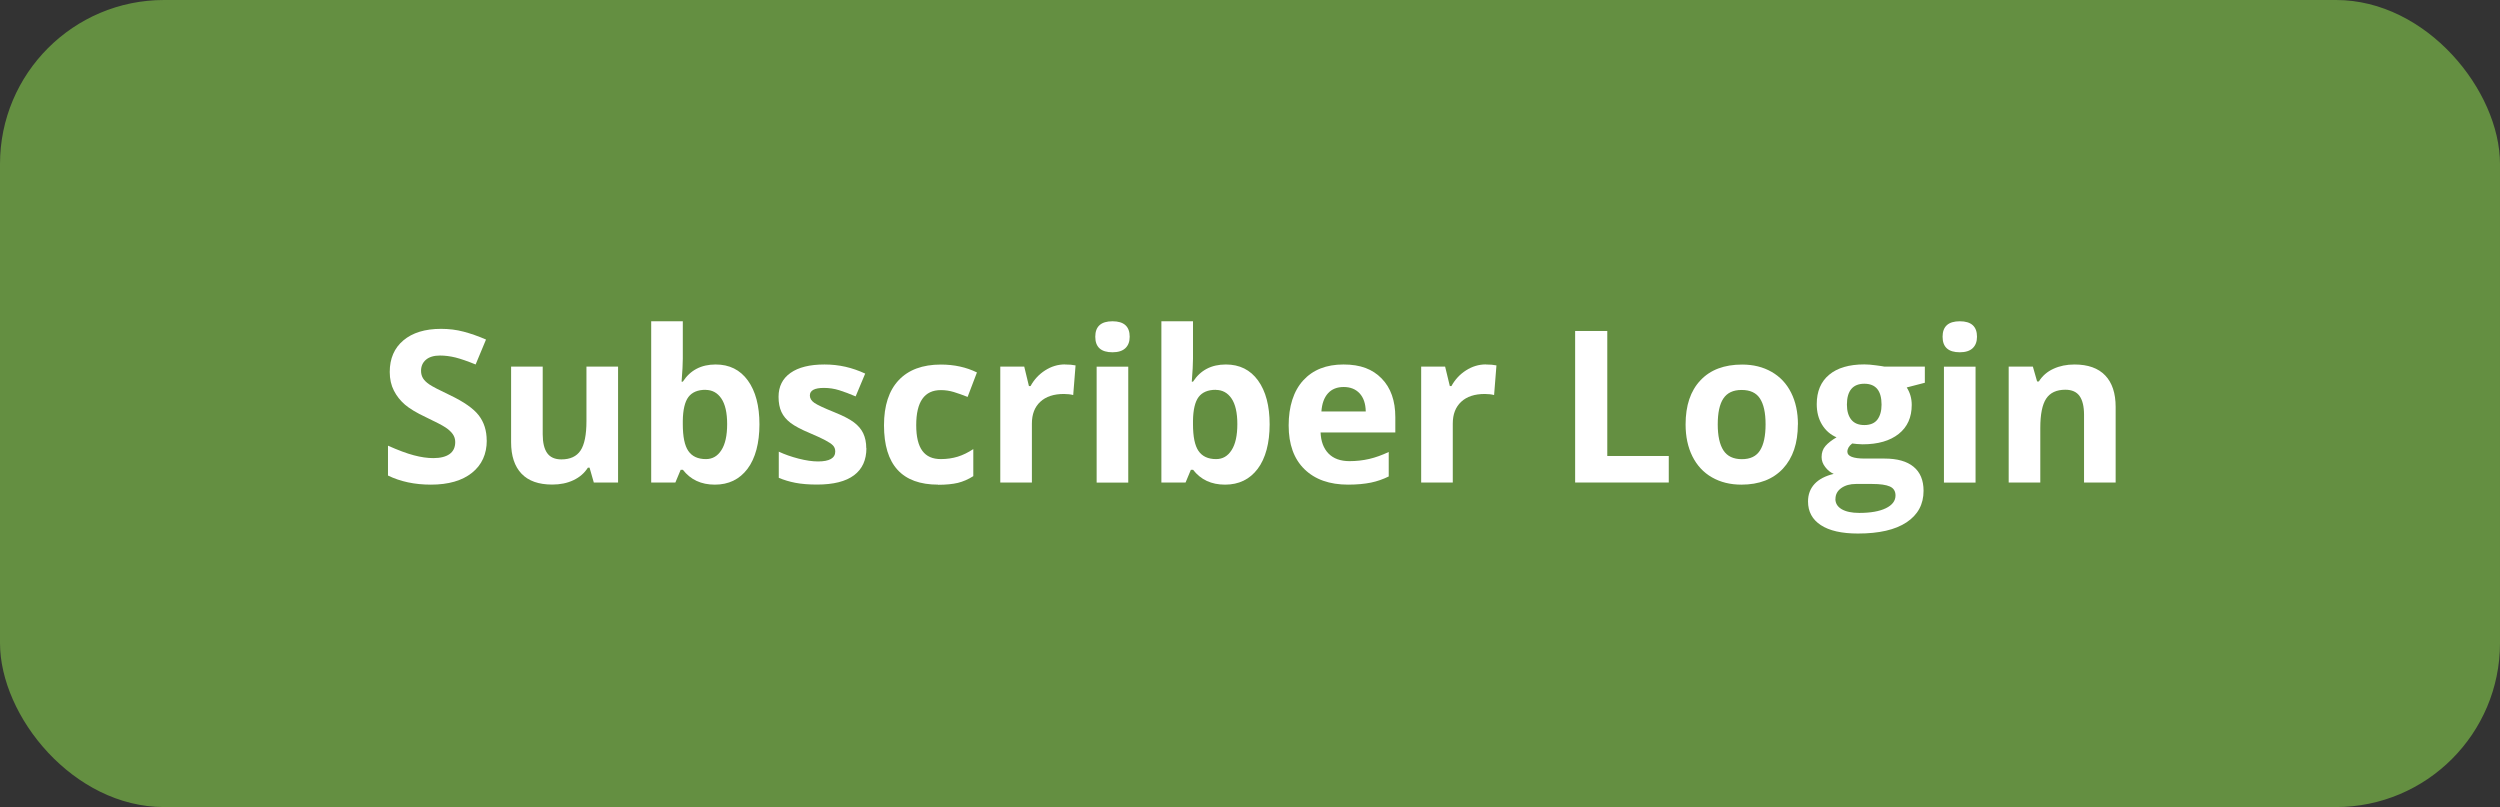 <?xml version="1.0" encoding="UTF-8"?><svg id="Layer_1" xmlns="http://www.w3.org/2000/svg" xmlns:xlink="http://www.w3.org/1999/xlink" viewBox="0 0 329.78 106.46"><rect x="0" y="0" width="329.78" height="106.46" fill="#333333" stroke="none"/><defs><style>.cls-1{fill:none;}.cls-2{clip-path:url(#clippath);}.cls-3{fill:#fff;}.cls-4{fill:#648f41;}</style><clipPath id="clippath"><rect class="cls-1" width="329.78" height="106.46"/></clipPath></defs><g class="cls-2"><rect class="cls-4" width="329.78" height="106.46" rx="21.64" ry="21.64"/></g><path class="cls-3" d="m64.21,58.1c0,1.8-.65,3.23-1.95,4.27s-3.11,1.56-5.42,1.56c-2.13,0-4.02-.4-5.66-1.2v-3.94c1.35.6,2.49,1.03,3.42,1.27.93.25,1.79.37,2.56.37.93,0,1.64-.18,2.14-.53.5-.36.75-.88.75-1.59,0-.39-.11-.74-.33-1.05-.22-.31-.54-.6-.96-.88-.42-.28-1.29-.73-2.59-1.35-1.22-.57-2.14-1.13-2.75-1.65-.61-.53-1.1-1.14-1.46-1.85-.36-.7-.55-1.52-.55-2.46,0-1.77.6-3.16,1.8-4.17,1.2-1.01,2.85-1.52,4.97-1.52,1.04,0,2.03.12,2.97.37s1.93.59,2.96,1.04l-1.37,3.29c-1.07-.44-1.95-.74-2.65-.92-.7-.17-1.38-.26-2.06-.26-.8,0-1.42.19-1.85.56-.43.37-.64.86-.64,1.46,0,.37.09.7.26.98.17.28.45.55.83.81.38.26,1.27.73,2.69,1.4,1.87.89,3.15,1.79,3.84,2.69.69.9,1.04,2,1.04,3.3Z"/><path class="cls-3" d="m78.33,63.65l-.56-1.96h-.22c-.45.71-1.08,1.26-1.9,1.65s-1.75.58-2.8.58c-1.8,0-3.15-.48-4.06-1.44-.91-.96-1.37-2.34-1.37-4.15v-9.97h4.17v8.93c0,1.1.2,1.93.59,2.48.39.55,1.02.83,1.87.83,1.17,0,2.01-.39,2.53-1.17s.78-2.07.78-3.88v-7.19h4.17v15.29h-3.2Z"/><path class="cls-3" d="m94.41,48.08c1.8,0,3.22.7,4.24,2.11,1.02,1.41,1.53,3.34,1.53,5.79s-.53,4.48-1.58,5.87c-1.05,1.39-2.49,2.08-4.3,2.08s-3.2-.65-4.22-1.96h-.29l-.7,1.68h-3.19v-21.27h4.17v4.95c0,.63-.05,1.64-.16,3.02h.16c.98-1.51,2.42-2.27,4.33-2.27Zm-1.34,3.34c-1.03,0-1.78.32-2.26.95-.47.63-.72,1.68-.74,3.14v.45c0,1.64.24,2.82.73,3.53.49.71,1.26,1.07,2.32,1.07.86,0,1.54-.39,2.04-1.18.51-.79.76-1.93.76-3.44s-.26-2.63-.77-3.38c-.51-.75-1.21-1.13-2.09-1.13Z"/><path class="cls-3" d="m114.29,59.11c0,1.57-.54,2.76-1.63,3.58-1.09.82-2.72,1.23-4.89,1.23-1.11,0-2.06-.08-2.84-.23-.78-.15-1.52-.37-2.2-.66v-3.45c.77.36,1.65.67,2.62.92s1.83.37,2.56.37c1.51,0,2.27-.44,2.27-1.31,0-.33-.1-.59-.3-.8-.2-.21-.55-.44-1.04-.7s-1.15-.56-1.97-.91c-1.18-.49-2.04-.95-2.59-1.37-.55-.42-.95-.9-1.2-1.44-.25-.54-.38-1.21-.38-2,0-1.36.53-2.41,1.58-3.15,1.05-.74,2.54-1.11,4.48-1.11s3.63.4,5.37,1.2l-1.26,3.01c-.77-.33-1.48-.6-2.15-.81-.67-.21-1.34-.31-2.04-.31-1.23,0-1.85.33-1.85,1,0,.37.2.7.59.97s1.26.68,2.6,1.22c1.19.48,2.07.93,2.62,1.35.56.42.97.9,1.23,1.45.26.55.4,1.2.4,1.96Z"/><path class="cls-3" d="m123.75,63.93c-4.76,0-7.14-2.61-7.14-7.83,0-2.6.65-4.58,1.94-5.95,1.29-1.37,3.15-2.06,5.56-2.06,1.77,0,3.35.35,4.76,1.04l-1.23,3.23c-.66-.26-1.27-.48-1.83-.65-.57-.17-1.13-.25-1.7-.25-2.17,0-3.25,1.54-3.25,4.62s1.08,4.48,3.25,4.48c.8,0,1.54-.11,2.23-.32.68-.21,1.37-.55,2.05-1v3.57c-.67.43-1.36.72-2.04.89-.69.16-1.56.25-2.6.25Z"/><path class="cls-3" d="m140.47,48.08c.56,0,1.03.04,1.41.12l-.31,3.91c-.34-.09-.75-.14-1.23-.14-1.33,0-2.37.34-3.11,1.03-.74.68-1.11,1.64-1.11,2.87v7.78h-4.17v-15.29h3.16l.62,2.57h.21c.47-.86,1.11-1.55,1.92-2.07.81-.52,1.68-.79,2.63-.79Z"/><path class="cls-3" d="m144.48,44.42c0-1.36.76-2.04,2.27-2.04s2.27.68,2.27,2.04c0,.65-.19,1.15-.57,1.51-.38.36-.95.54-1.7.54-1.51,0-2.27-.68-2.27-2.05Zm4.35,19.24h-4.17v-15.29h4.17v15.29Z"/><path class="cls-3" d="m161.71,48.08c1.8,0,3.22.7,4.24,2.11,1.02,1.41,1.53,3.34,1.53,5.79s-.53,4.48-1.58,5.87c-1.05,1.39-2.49,2.08-4.3,2.08s-3.2-.65-4.22-1.96h-.29l-.7,1.68h-3.19v-21.27h4.17v4.95c0,.63-.05,1.64-.16,3.02h.16c.98-1.51,2.42-2.27,4.33-2.27Zm-1.34,3.34c-1.03,0-1.78.32-2.26.95-.47.63-.72,1.68-.74,3.14v.45c0,1.64.24,2.82.73,3.53.49.71,1.26,1.07,2.32,1.07.86,0,1.54-.39,2.04-1.18.51-.79.76-1.93.76-3.44s-.26-2.63-.77-3.38c-.51-.75-1.21-1.13-2.09-1.13Z"/><path class="cls-3" d="m177.84,63.93c-2.46,0-4.38-.68-5.77-2.04-1.39-1.36-2.08-3.28-2.08-5.77s.64-4.54,1.92-5.94c1.28-1.4,3.05-2.1,5.31-2.1s3.84.62,5.04,1.85,1.8,2.93,1.8,5.1v2.02h-9.86c.05,1.19.4,2.11,1.05,2.78.66.67,1.58,1,2.76,1,.92,0,1.79-.1,2.61-.29s1.68-.5,2.57-.92v3.23c-.73.36-1.51.64-2.34.81s-1.84.27-3.04.27Zm-.59-12.88c-.88,0-1.58.28-2.08.84s-.79,1.36-.86,2.39h5.85c-.02-1.03-.29-1.83-.81-2.39s-1.22-.84-2.11-.84Z"/><path class="cls-3" d="m195.99,48.08c.57,0,1.03.04,1.41.12l-.31,3.91c-.34-.09-.75-.14-1.23-.14-1.33,0-2.37.34-3.11,1.03s-1.11,1.64-1.11,2.87v7.78h-4.17v-15.29h3.16l.62,2.57h.21c.47-.86,1.11-1.55,1.92-2.07.81-.52,1.68-.79,2.63-.79Z"/><path class="cls-3" d="m207.78,63.65v-19.99h4.24v16.49h8.11v3.5h-12.35Z"/><path class="cls-3" d="m237.16,55.98c0,2.49-.66,4.43-1.97,5.84-1.31,1.4-3.14,2.11-5.48,2.11-1.47,0-2.76-.32-3.88-.96s-1.98-1.57-2.58-2.77-.9-2.61-.9-4.21c0-2.5.65-4.44,1.96-5.82,1.3-1.39,3.14-2.08,5.5-2.08,1.47,0,2.76.32,3.88.96,1.12.64,1.98,1.55,2.58,2.75.6,1.19.9,2.59.9,4.2Zm-10.57,0c0,1.51.25,2.66.75,3.43.5.77,1.31,1.16,2.43,1.16s1.91-.38,2.4-1.16c.49-.77.73-1.92.73-3.44s-.25-2.65-.74-3.4c-.49-.76-1.3-1.13-2.42-1.13s-1.91.38-2.41,1.13-.74,1.89-.74,3.41Z"/><path class="cls-3" d="m253.91,48.37v2.12l-2.39.62c.44.68.66,1.45.66,2.3,0,1.64-.57,2.92-1.72,3.83s-2.73,1.37-4.76,1.37l-.75-.04-.62-.07c-.43.33-.64.69-.64,1.09,0,.6.77.9,2.3.9h2.6c1.68,0,2.96.36,3.83,1.08.88.72,1.32,1.78,1.32,3.17,0,1.79-.75,3.17-2.24,4.16s-3.63,1.48-6.42,1.48c-2.13,0-3.76-.37-4.89-1.11-1.13-.74-1.69-1.78-1.69-3.12,0-.92.29-1.69.86-2.31s1.42-1.06,2.53-1.33c-.43-.18-.8-.48-1.12-.9-.32-.41-.48-.85-.48-1.32,0-.58.17-1.07.51-1.46.34-.39.83-.77,1.46-1.14-.8-.35-1.44-.9-1.91-1.67s-.7-1.67-.7-2.71c0-1.67.54-2.96,1.63-3.87,1.08-.91,2.63-1.37,4.65-1.37.43,0,.94.04,1.52.12.59.08.96.13,1.13.17h5.33Zm-11.8,17.45c0,.57.28,1.03.83,1.35s1.32.49,2.32.49c1.5,0,2.67-.21,3.51-.62s1.27-.97,1.27-1.68c0-.57-.25-.97-.75-1.19s-1.28-.33-2.32-.33h-2.16c-.77,0-1.41.18-1.92.54-.51.36-.77.84-.77,1.43Zm1.52-12.44c0,.83.19,1.49.57,1.97.38.48.96.72,1.73.72s1.36-.24,1.72-.72c.36-.48.55-1.14.55-1.97,0-1.84-.76-2.76-2.27-2.76s-2.3.92-2.3,2.76Z"/><path class="cls-3" d="m256.25,44.42c0-1.36.76-2.04,2.27-2.04s2.27.68,2.27,2.04c0,.65-.19,1.15-.57,1.51-.38.36-.95.54-1.7.54-1.51,0-2.27-.68-2.27-2.05Zm4.35,19.24h-4.17v-15.29h4.17v15.29Z"/><path class="cls-3" d="m279.08,63.65h-4.17v-8.93c0-1.1-.2-1.93-.59-2.48-.39-.55-1.02-.83-1.87-.83-1.17,0-2.01.39-2.53,1.17s-.78,2.07-.78,3.88v7.19h-4.17v-15.29h3.19l.56,1.96h.23c.46-.74,1.11-1.3,1.92-1.67.82-.38,1.74-.57,2.78-.57,1.78,0,3.13.48,4.05,1.44.92.96,1.38,2.35,1.38,4.16v9.97Z"/></svg>